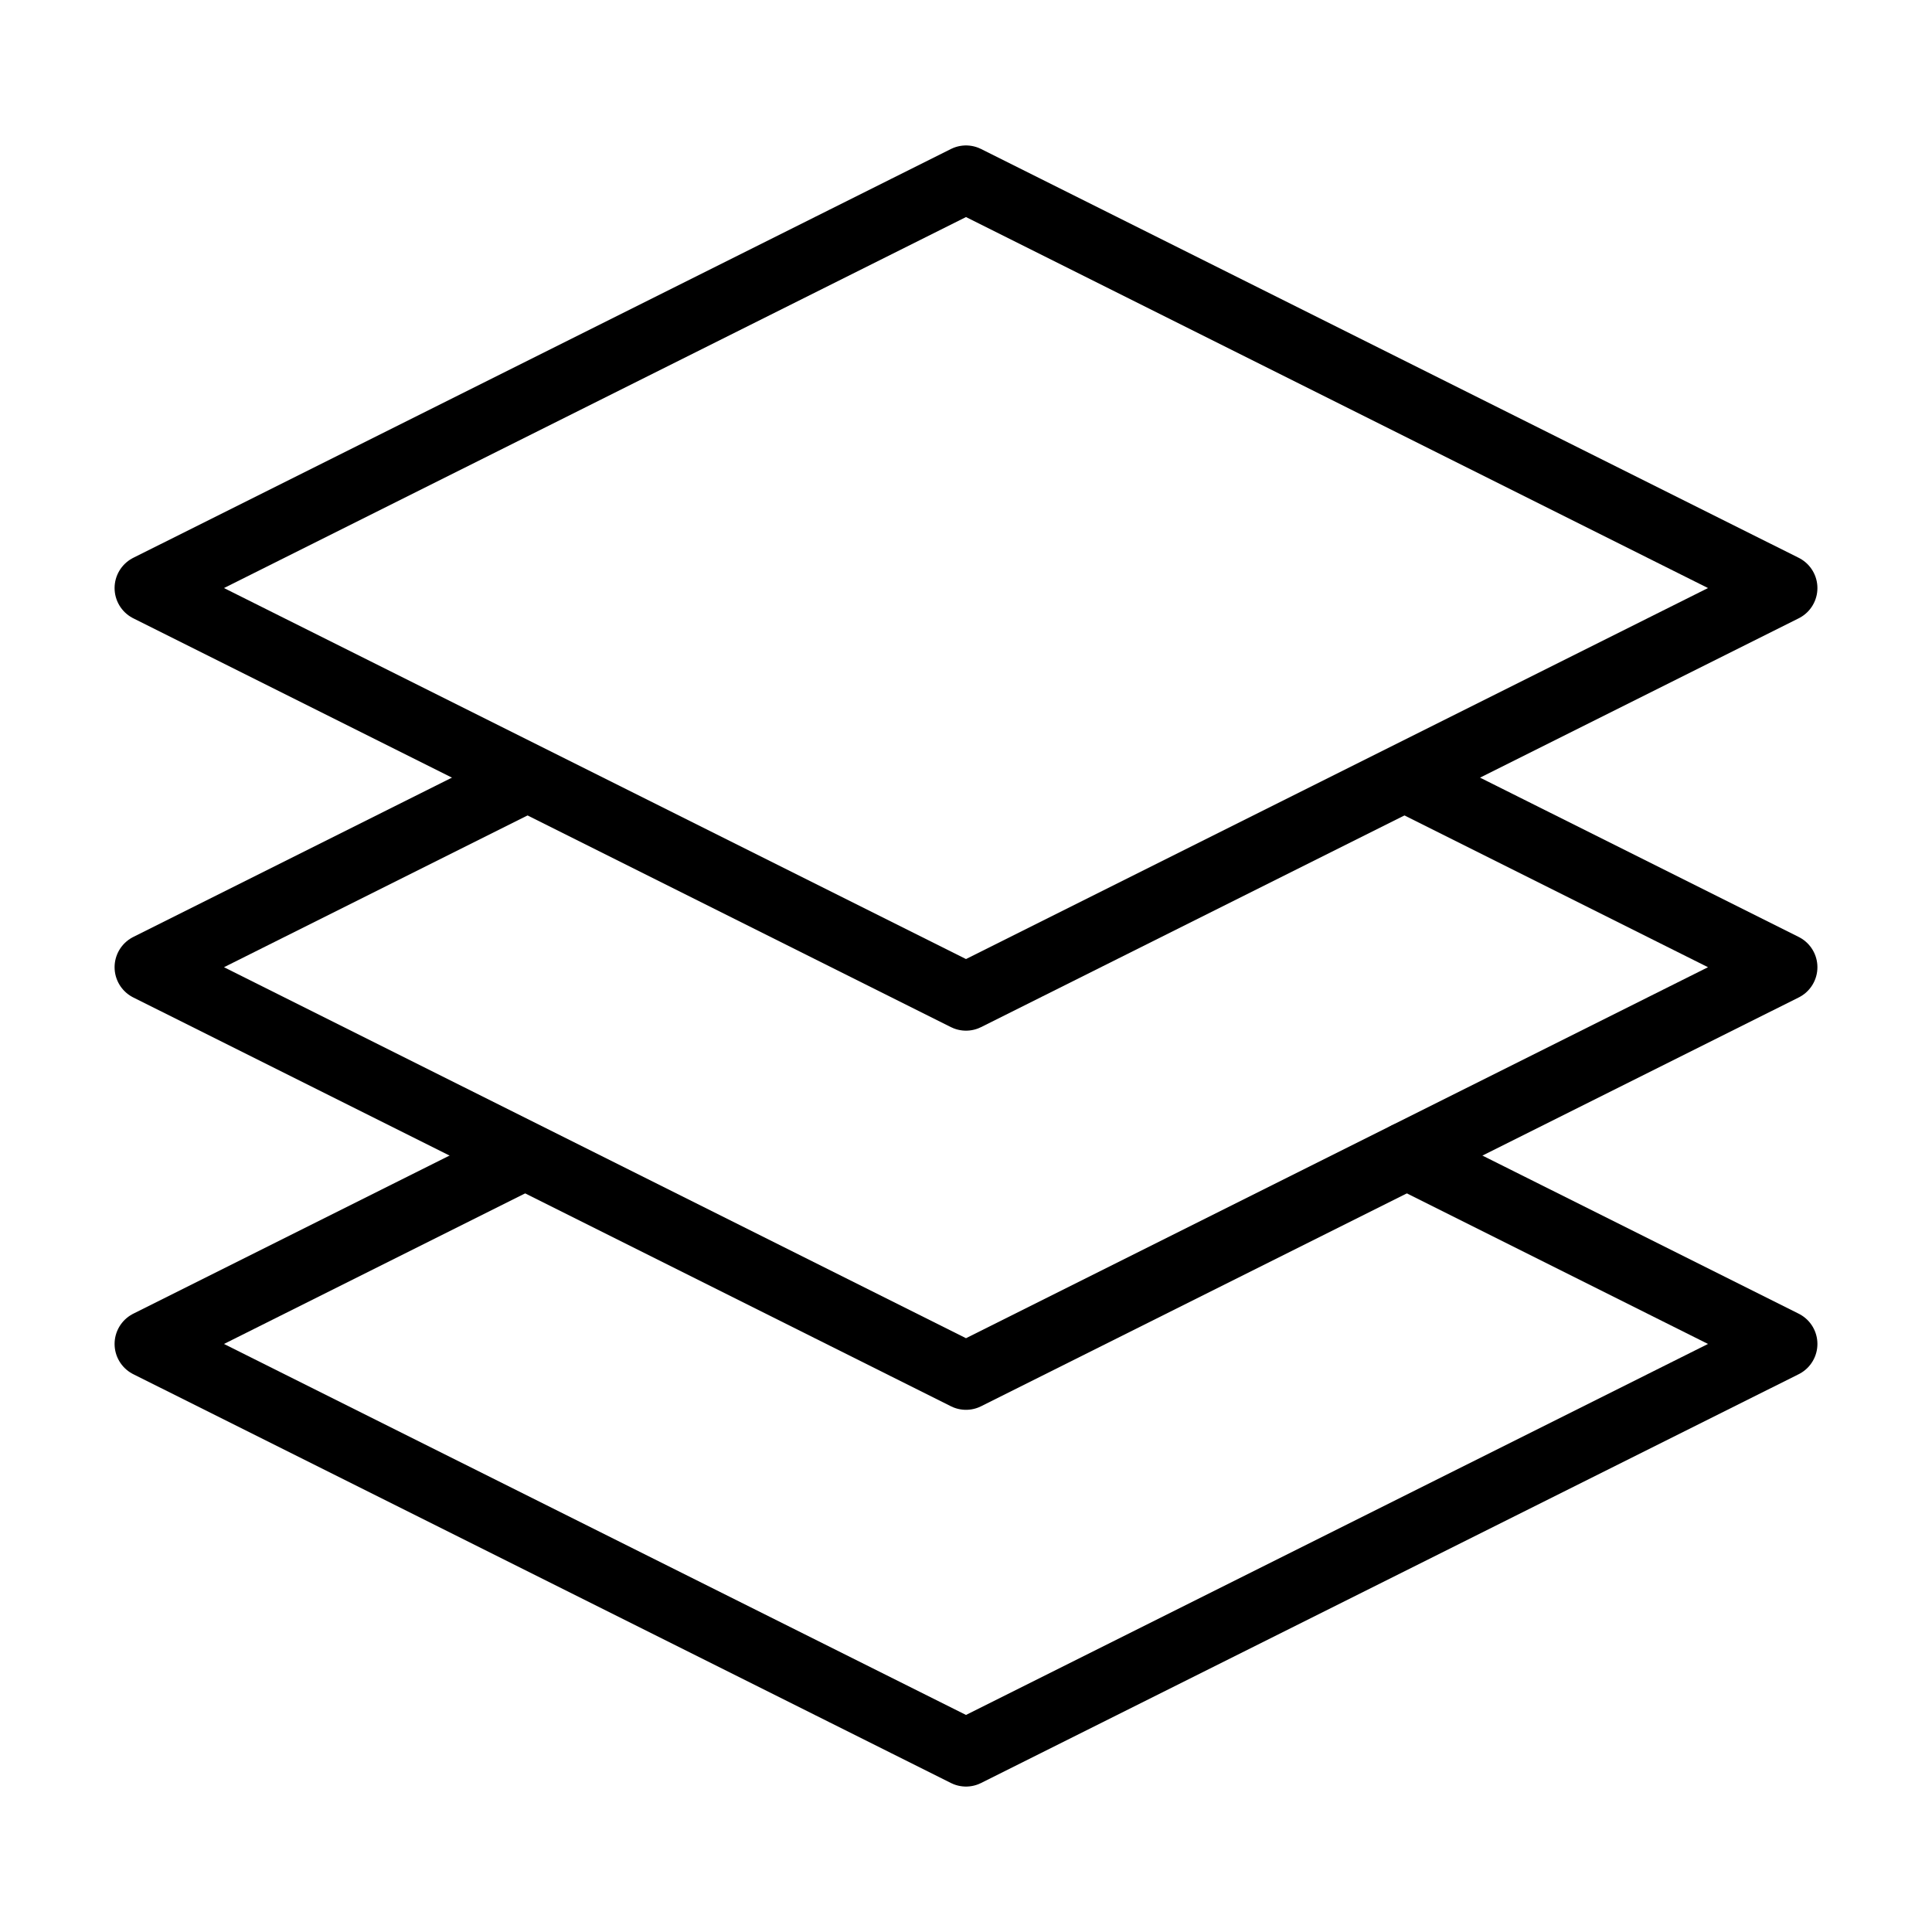 <?xml version="1.0" encoding="utf-8"?>
<!-- Generator: Adobe Illustrator 16.0.0, SVG Export Plug-In . SVG Version: 6.00 Build 0)  -->
<!DOCTYPE svg PUBLIC "-//W3C//DTD SVG 1.1//EN" "http://www.w3.org/Graphics/SVG/1.1/DTD/svg11.dtd">
<svg version="1.1" stroke="#000" xmlns="http://www.w3.org/2000/svg" xmlns:xlink="http://www.w3.org/1999/xlink" x="0px" y="0px" width="800px"
	 height="800px" viewBox="0 0 800 800" enable-background="new 0 0 800 800" xml:space="preserve">
<g id="Layer_1" display="none">
	
		<image display="inline" overflow="visible" width="512" height="512"   transform="matrix(1.353 0 0 1.353 53.653 53.652)">
	</image>
</g>
<g id="Layer_2">
	<g>
		
			<polygon fill="none" stroke-width="28" stroke-linecap="round" stroke-linejoin="round" stroke-miterlimit="10" points="
			738.552,243.5 400,412.775 61.448,243.5 400,74.225 		"/>
		<path fill="none" stroke-width="28" stroke-miterlimit="10" d="M400,240.073"/>
		<path fill="none" stroke-width="28" stroke-miterlimit="10" d="M400,296.413"/>
		<path fill="none" stroke-width="28" stroke-miterlimit="10" d="M400,306.013"/>
		<path fill="none" stroke-width="28" stroke-miterlimit="10" d="M400,310.813"/>
		
			<polyline fill="none" stroke-width="28" stroke-linecap="round" stroke-linejoin="round" stroke-miterlimit="10" points="
			582.6,322.525 738.552,400.5 400,569.775 61.448,400.5 214.824,323.813 		"/>
		<path fill="none" stroke="#000000" stroke-width="28" stroke-miterlimit="10" d="M400,315.525"/>
		
			<polyline fill="none" stroke-width="28" stroke-linecap="round" stroke-linejoin="round" stroke-miterlimit="10" points="
			582.6,478.525 738.552,556.5 400,725.775 61.448,556.5 214.824,479.813 		"/>
	</g>
</g>
</svg>
